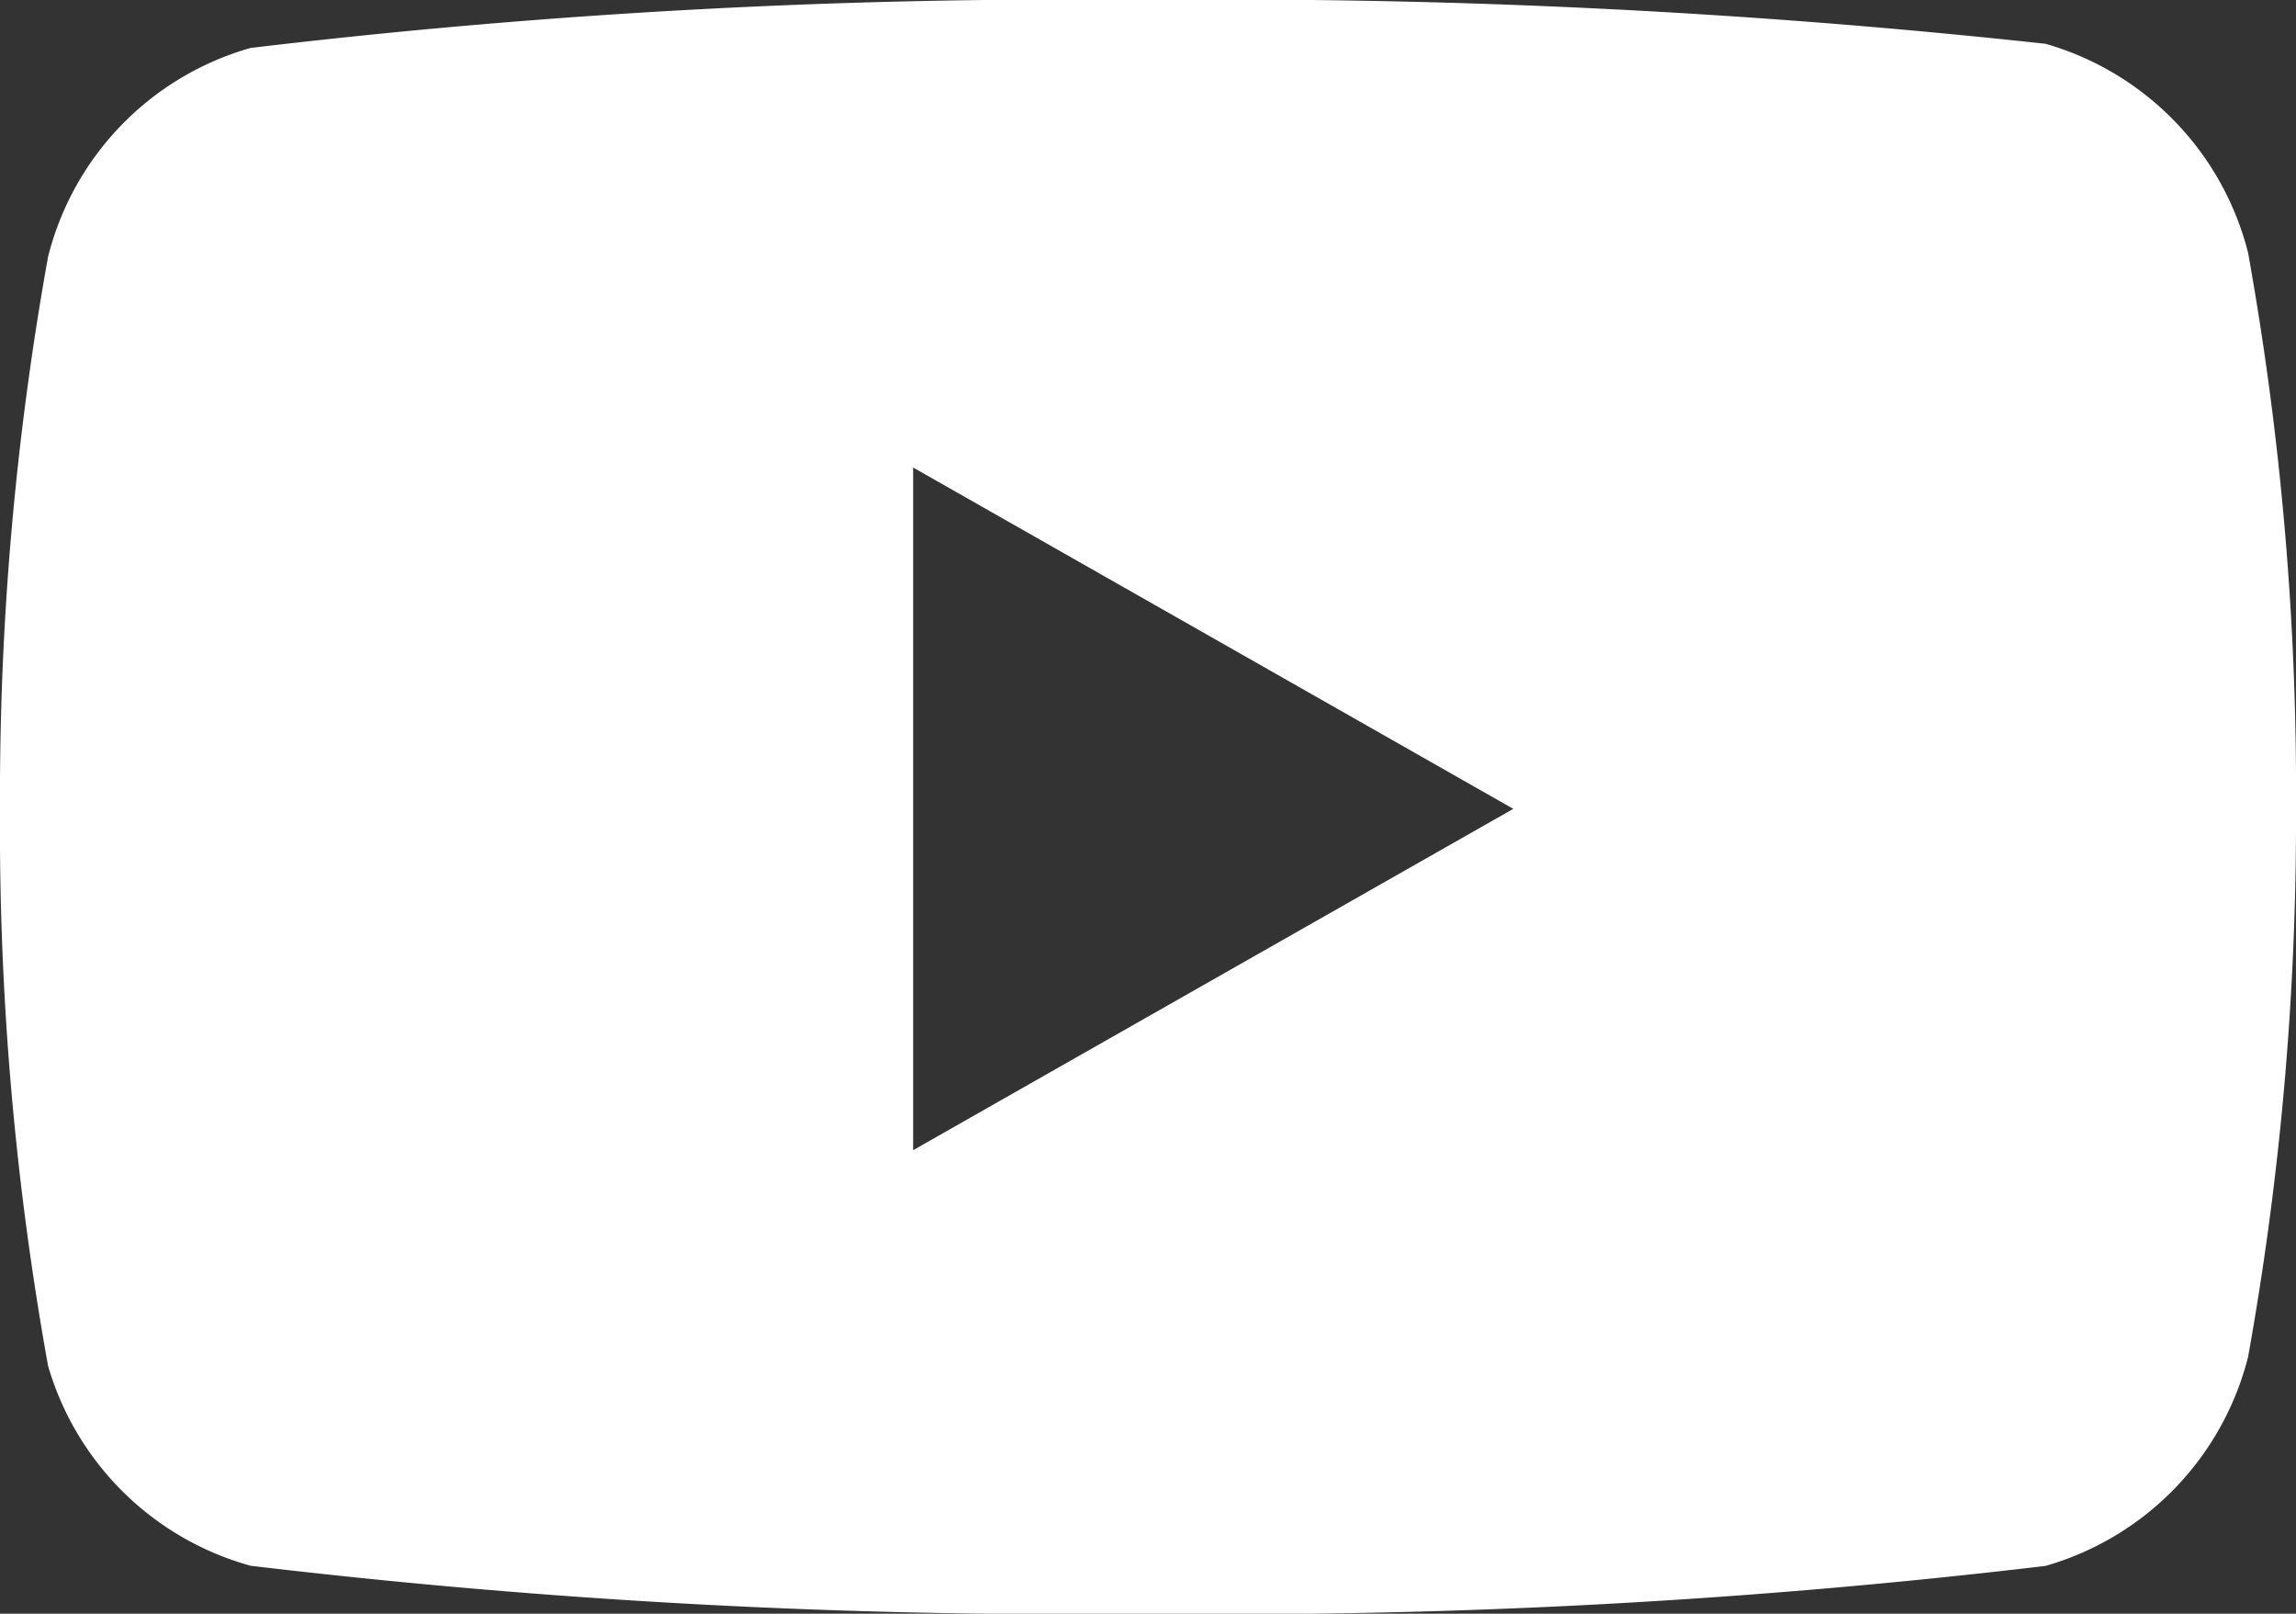<?xml version="1.0" encoding="UTF-8"?>
<svg xmlns="http://www.w3.org/2000/svg" width="14.943" height="10.5" viewBox="0 0 14.943 10.5">
  <rect x="0" y="0" width="14.943" height="10.5" fill="#333333" stroke="none"/>
  <g id="youtube" transform="translate(-0.999 -4)">
    <path id="Subtraction_23" data-name="Subtraction 23" d="M7.472,10.5a44.974,44.974,0,0,1-5.841-.312,1.9,1.9,0,0,1-1.318-1.3A19.7,19.7,0,0,1,0,5.263,19.79,19.79,0,0,1,.313,1.67,1.892,1.892,0,0,1,1.631.312,44.832,44.832,0,0,1,7.472,0a49.112,49.112,0,0,1,5.841.285,1.9,1.9,0,0,1,1.318,1.359,19.8,19.8,0,0,1,.312,3.62,19.781,19.781,0,0,1-.312,3.566,1.9,1.9,0,0,1-1.318,1.359A44.984,44.984,0,0,1,7.472,10.5ZM5.943,3.042h0V7.484L9.849,5.263,5.943,3.042Z" transform="translate(0.999 4)" fill="#fff"></path>
  </g>
</svg>
